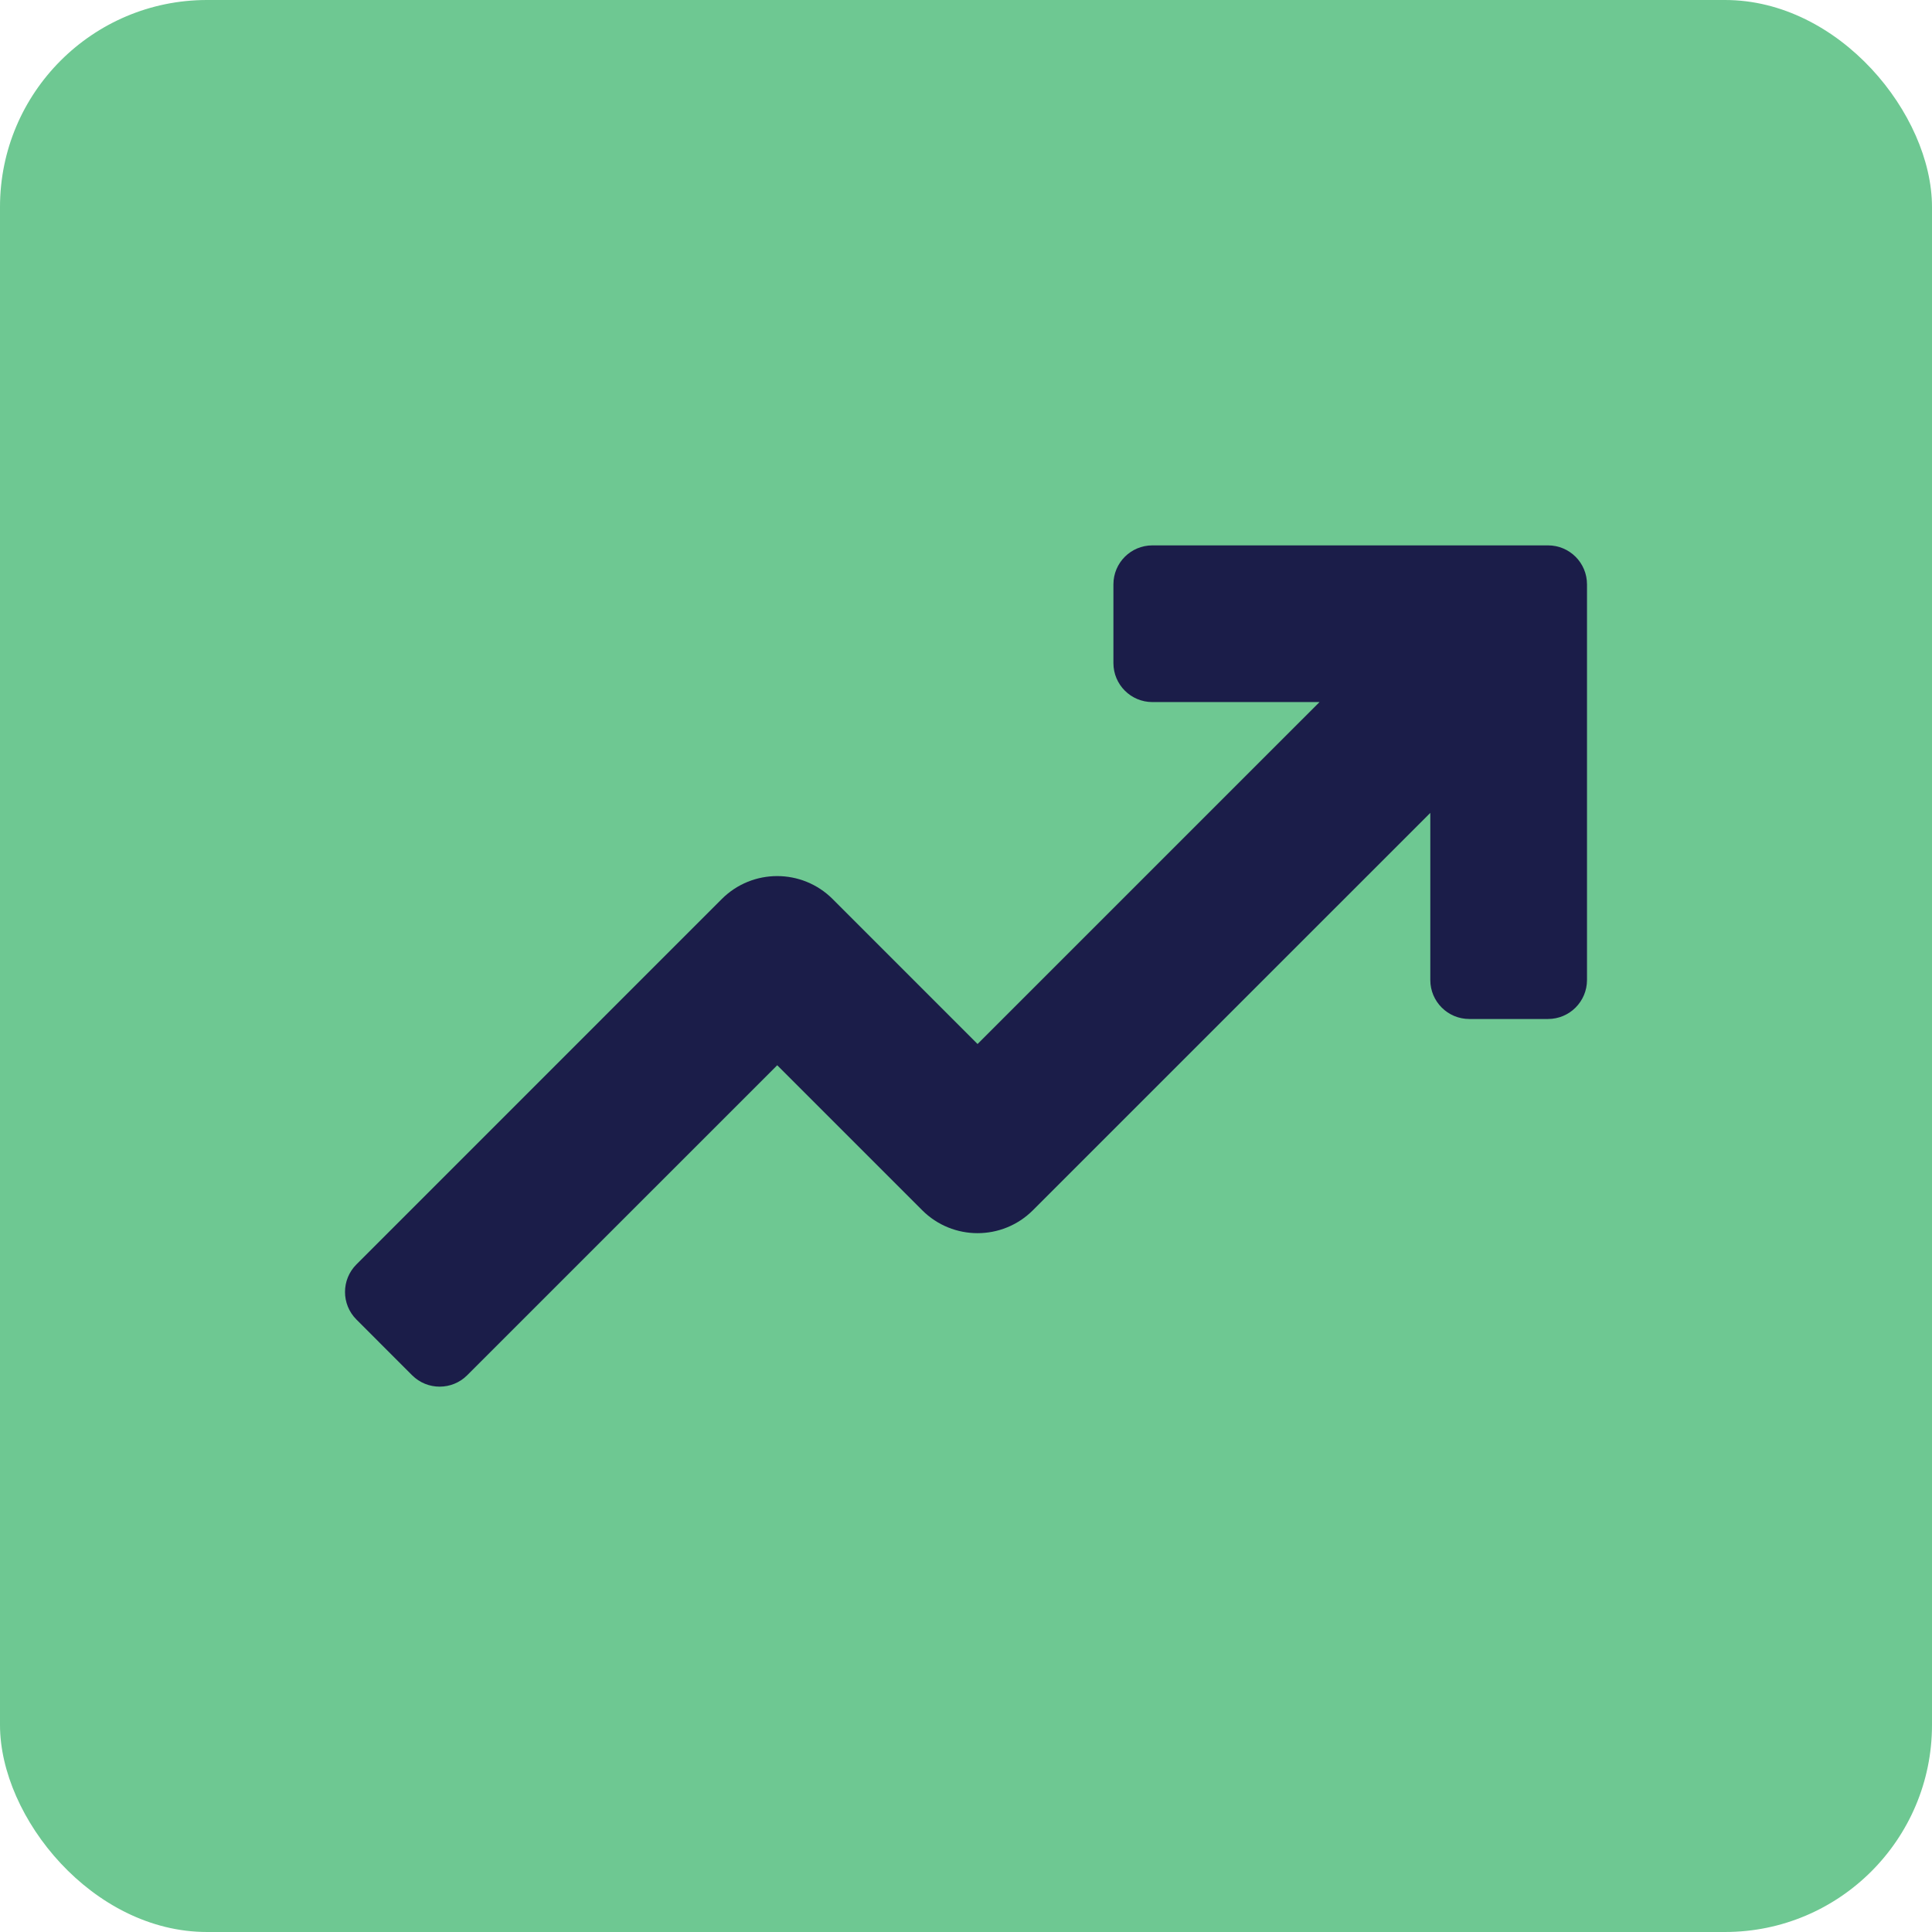 <?xml version="1.0" encoding="UTF-8"?> <svg xmlns="http://www.w3.org/2000/svg" width="56" height="56" viewBox="0 0 56 56" fill="none"> <rect width="56" height="56" rx="6" fill="#6EC892"></rect> <g clip-path="url(#clip0_112_26)"> <path d="M44.87 15.808H33.403C32.779 15.808 32.273 16.313 32.273 16.938V19.22C32.273 19.844 32.779 20.35 33.403 20.35H38.247L28.335 30.261L24.134 26.059C23.246 25.172 21.808 25.172 20.921 26.059L10.331 36.65C9.89 37.091 9.89 37.806 10.331 38.247L11.945 39.862C12.386 40.303 13.101 40.303 13.542 39.862L22.528 30.877L26.729 35.078C27.616 35.966 29.054 35.966 29.941 35.078L41.458 23.562V28.406C41.458 29.029 41.963 29.536 42.588 29.536H44.87C45.495 29.536 46 29.029 46 28.406V16.938C46 16.313 45.495 15.808 44.87 15.808Z" fill="#1B1D49"></path> </g> <defs> <clipPath id="clip0_112_26"> <rect width="36" height="36" fill="white" transform="translate(10 10)"></rect> </clipPath> </defs> </svg> 
